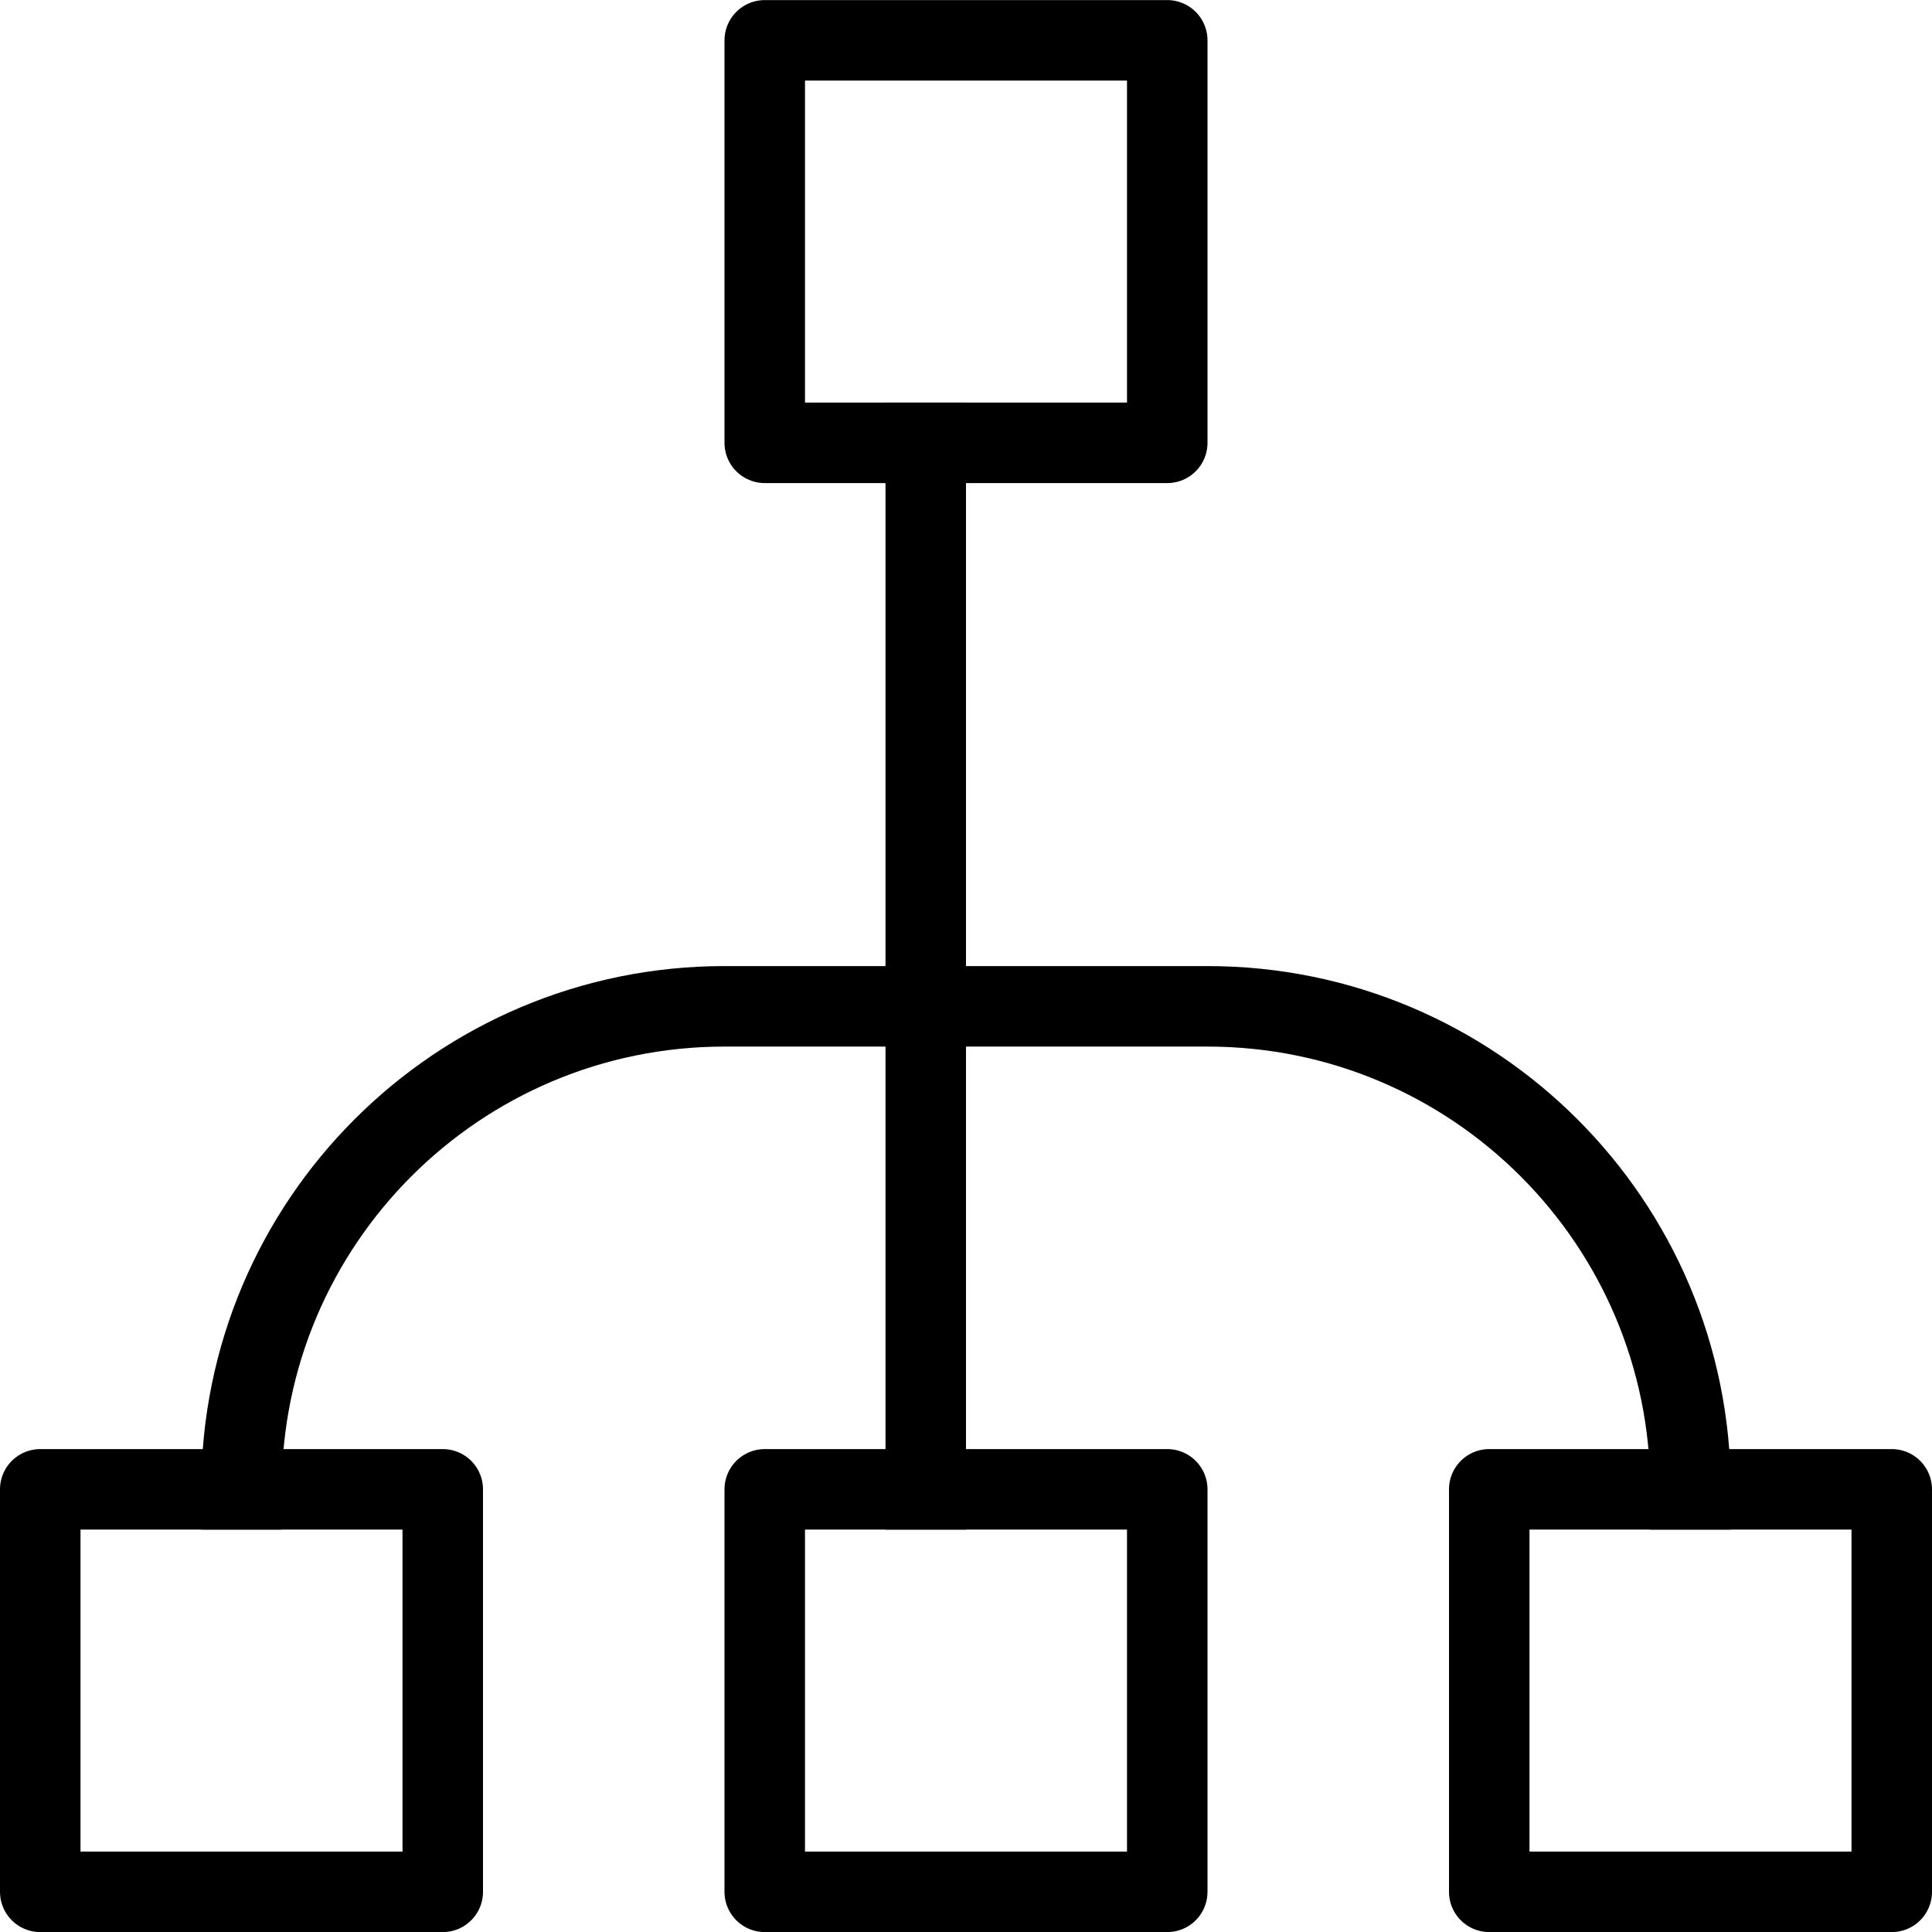<?xml version="1.0" encoding="utf-8"?>
<!-- Generator: Adobe Illustrator 16.0.3, SVG Export Plug-In . SVG Version: 6.00 Build 0)  -->
<!DOCTYPE svg PUBLIC "-//W3C//DTD SVG 1.1//EN" "http://www.w3.org/Graphics/SVG/1.1/DTD/svg11.dtd">
<svg version="1.1" xmlns="http://www.w3.org/2000/svg" xmlns:xlink="http://www.w3.org/1999/xlink" x="0px" y="0px" width="24px"
	 height="24px" viewBox="0 0 24 24" enable-background="new 0 0 24 24" xml:space="preserve">
<g id="Outline_Icons_1_">
	<g id="Outline_Icons">
		<g>
			
				<line fill="none" stroke="#000000" stroke-linecap="square" stroke-linejoin="round" stroke-miterlimit="10" x1="11.5" y1="5.501" x2="11.5" y2="18.501"/>
			<path fill="none" stroke="#000000" stroke-linecap="square" stroke-linejoin="round" stroke-miterlimit="10" d="M3,18.501
				c0-3.314,2.687-6,6-6h6c3.313,0,6,2.686,6,6"/>
			<rect x="9.5" y="0.501" fill="none" stroke="#000000" stroke-linejoin="round" stroke-miterlimit="10" width="5" height="5"/>
			<rect x="9.5" y="18.501" fill="none" stroke="#000000" stroke-linejoin="round" stroke-miterlimit="10" width="5" height="5"/>
			<rect x="0.5" y="18.501" fill="none" stroke="#000000" stroke-linejoin="round" stroke-miterlimit="10" width="5" height="5"/>
			<rect x="18.5" y="18.501" fill="none" stroke="#000000" stroke-linejoin="round" stroke-miterlimit="10" width="5" height="5"/>
		</g>
	</g>
	<g id="New_icons_1_">
	</g>
</g>
<g id="Invisible_Shape">
	<rect fill="none" width="24" height="24"/>
</g>
</svg>

